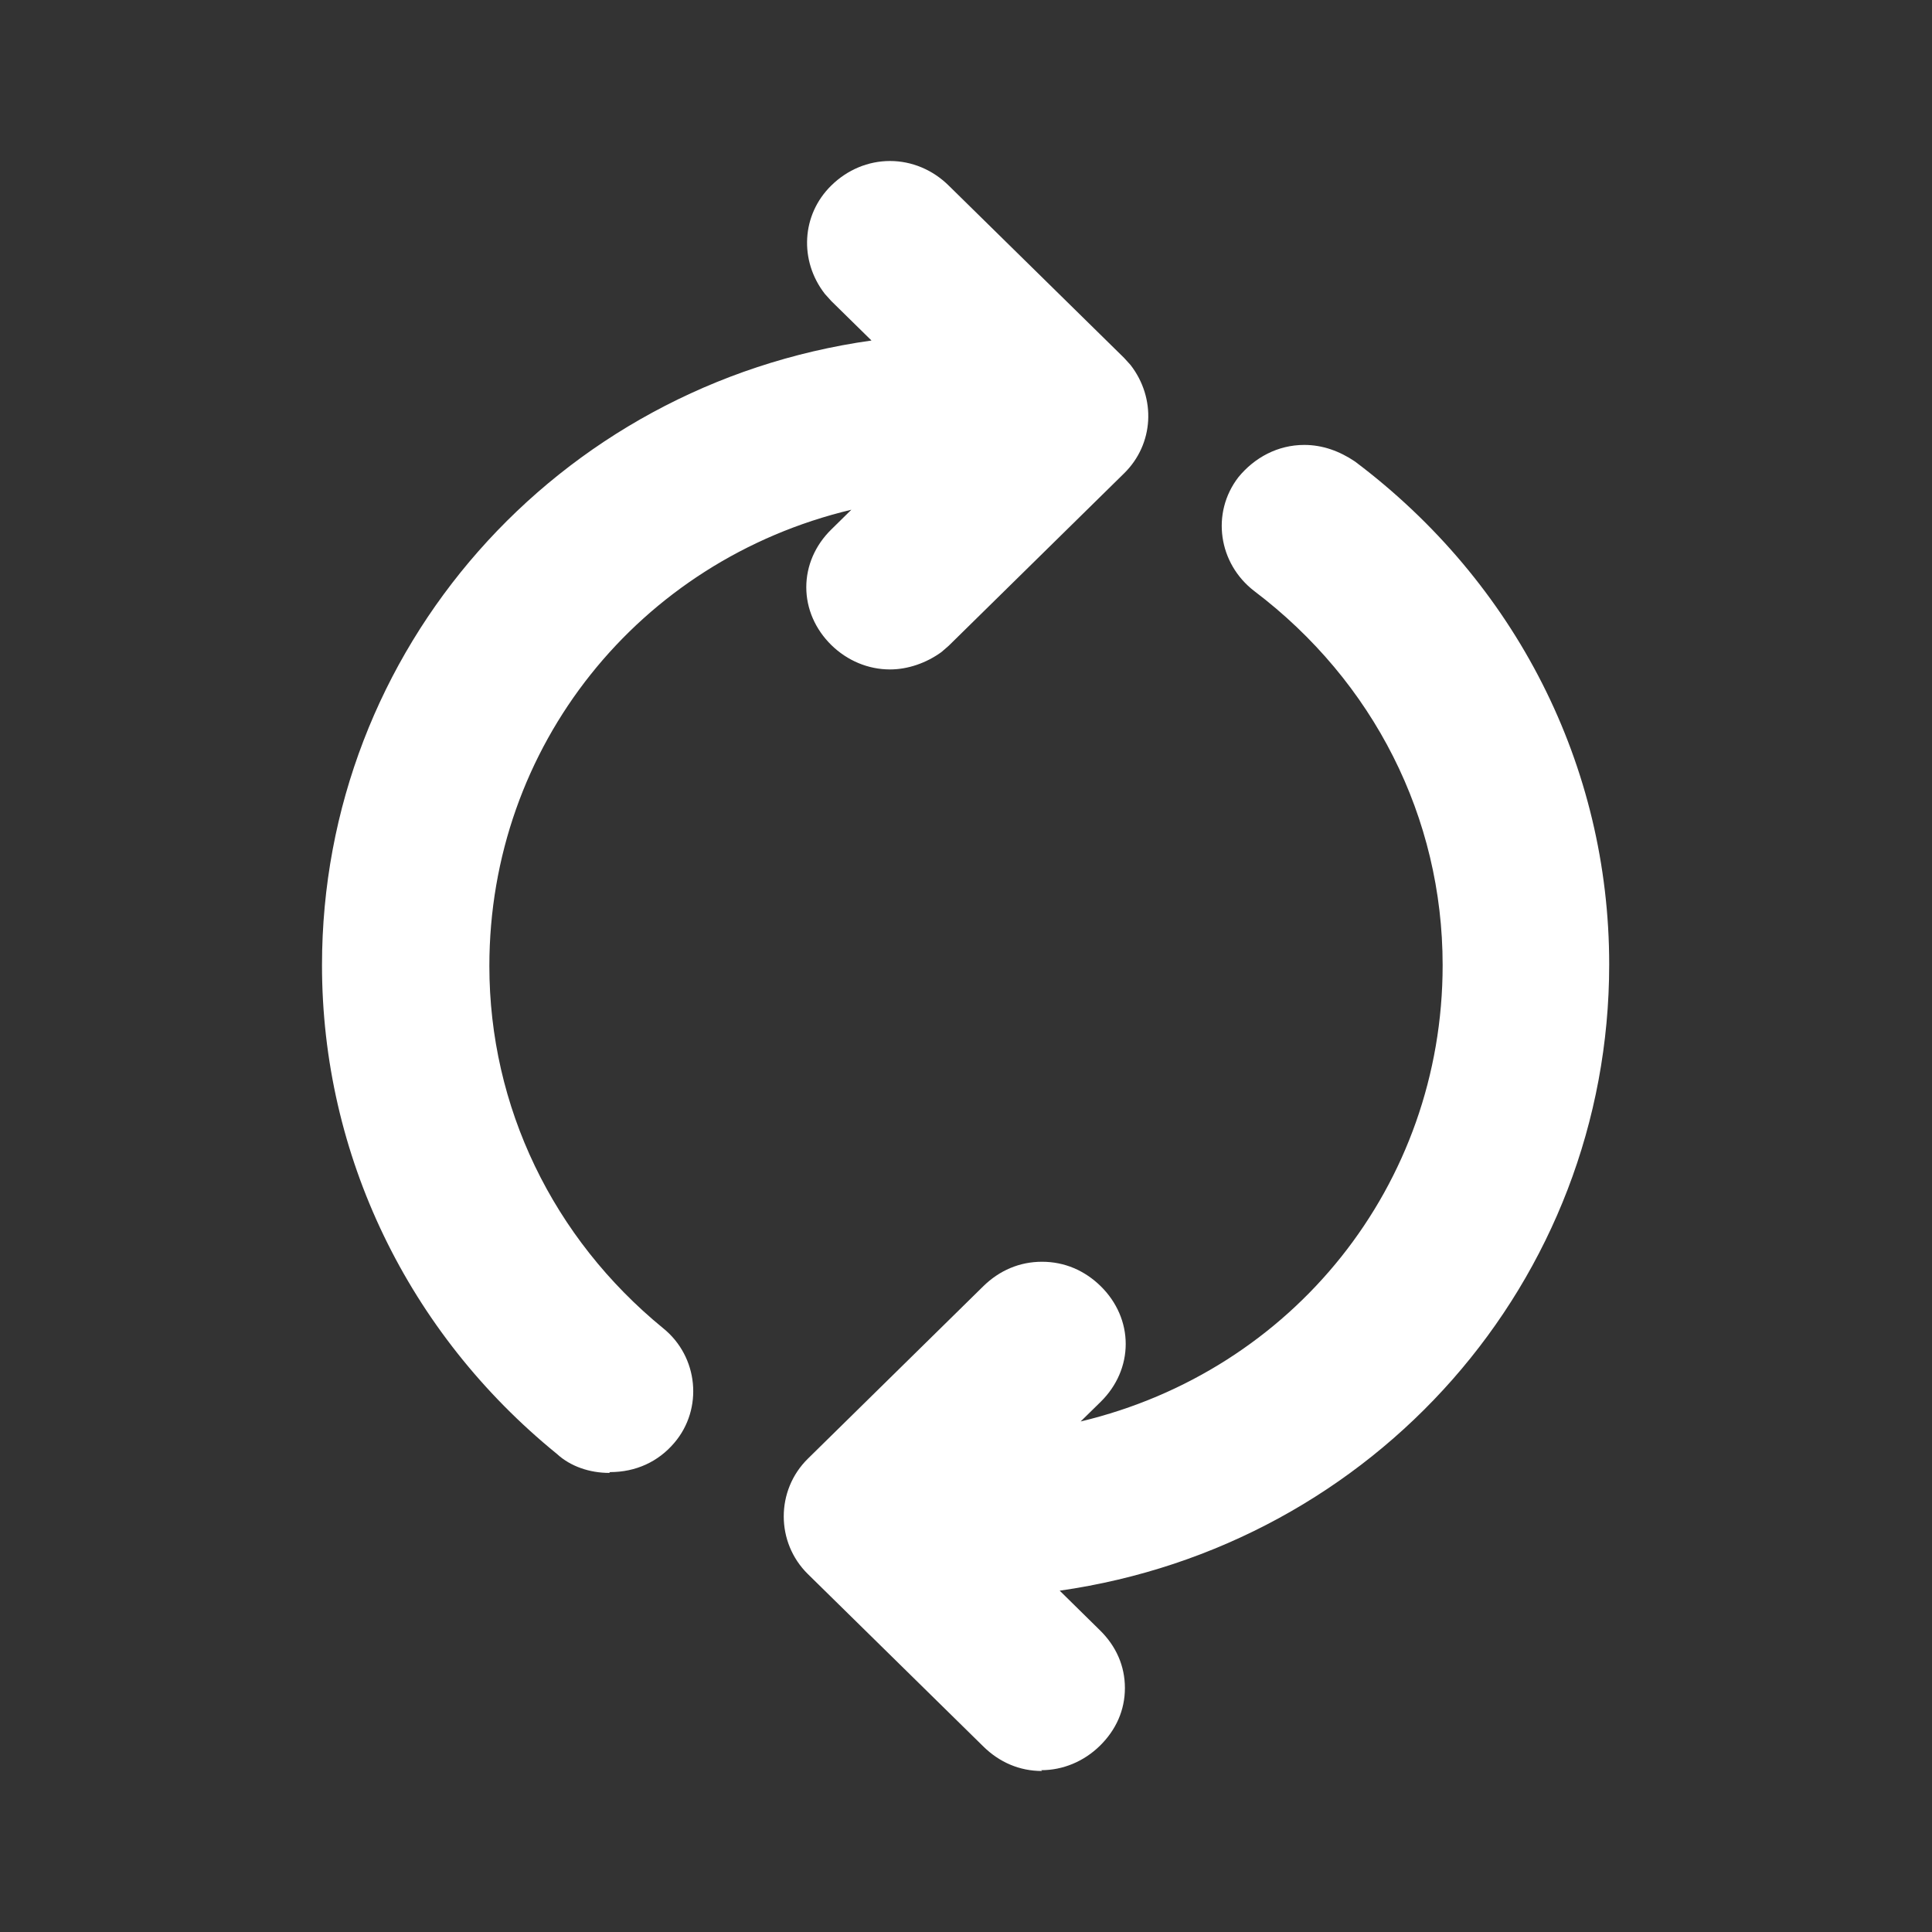 <svg width="24" height="24" viewBox="0 0 24 24" fill="none" xmlns="http://www.w3.org/2000/svg">
<rect x="0" y="0" width="24" height="24" fill="#333333" stroke="none"/>
<path d="M12.944 22C12.665 22 12.415 21.892 12.215 21.695L10.036 19.554C9.636 19.161 9.636 18.513 10.036 18.12L12.215 15.978C12.415 15.782 12.665 15.674 12.944 15.674C13.224 15.674 13.474 15.782 13.674 15.978C13.874 16.175 13.984 16.43 13.984 16.695C13.984 16.961 13.874 17.216 13.674 17.413L13.424 17.658C16.062 17.029 17.921 14.721 17.921 11.99C17.921 10.153 17.062 8.464 15.583 7.344C15.133 7 15.043 6.371 15.383 5.929C15.583 5.684 15.873 5.527 16.202 5.527C16.432 5.527 16.642 5.605 16.832 5.733C18.831 7.236 19.99 9.515 19.99 11.98C19.99 15.91 17.082 19.2 13.164 19.76L13.664 20.252C13.864 20.448 13.974 20.694 13.974 20.969C13.974 21.244 13.864 21.489 13.664 21.686C13.464 21.882 13.204 21.99 12.934 21.99L12.944 22ZM7.568 18.297C7.328 18.297 7.088 18.218 6.918 18.061C5.069 16.558 4 14.348 4 11.99C4 8.071 6.908 4.78 10.826 4.23L10.326 3.739L10.246 3.65C9.926 3.238 9.956 2.668 10.326 2.305C10.526 2.108 10.786 2 11.056 2C11.325 2 11.585 2.108 11.785 2.305L13.964 4.446L14.044 4.534C14.364 4.947 14.334 5.517 13.964 5.88L11.785 8.022L11.695 8.1C11.505 8.238 11.275 8.316 11.056 8.316C10.786 8.316 10.526 8.208 10.326 8.012C10.126 7.815 10.016 7.56 10.016 7.295C10.016 7.029 10.126 6.774 10.326 6.578L10.576 6.332C7.938 6.961 6.079 9.269 6.079 12C6.079 13.748 6.868 15.379 8.237 16.499C8.677 16.853 8.737 17.501 8.377 17.923C8.177 18.159 7.898 18.287 7.578 18.287L7.568 18.297Z" fill="white"/>
</svg>
